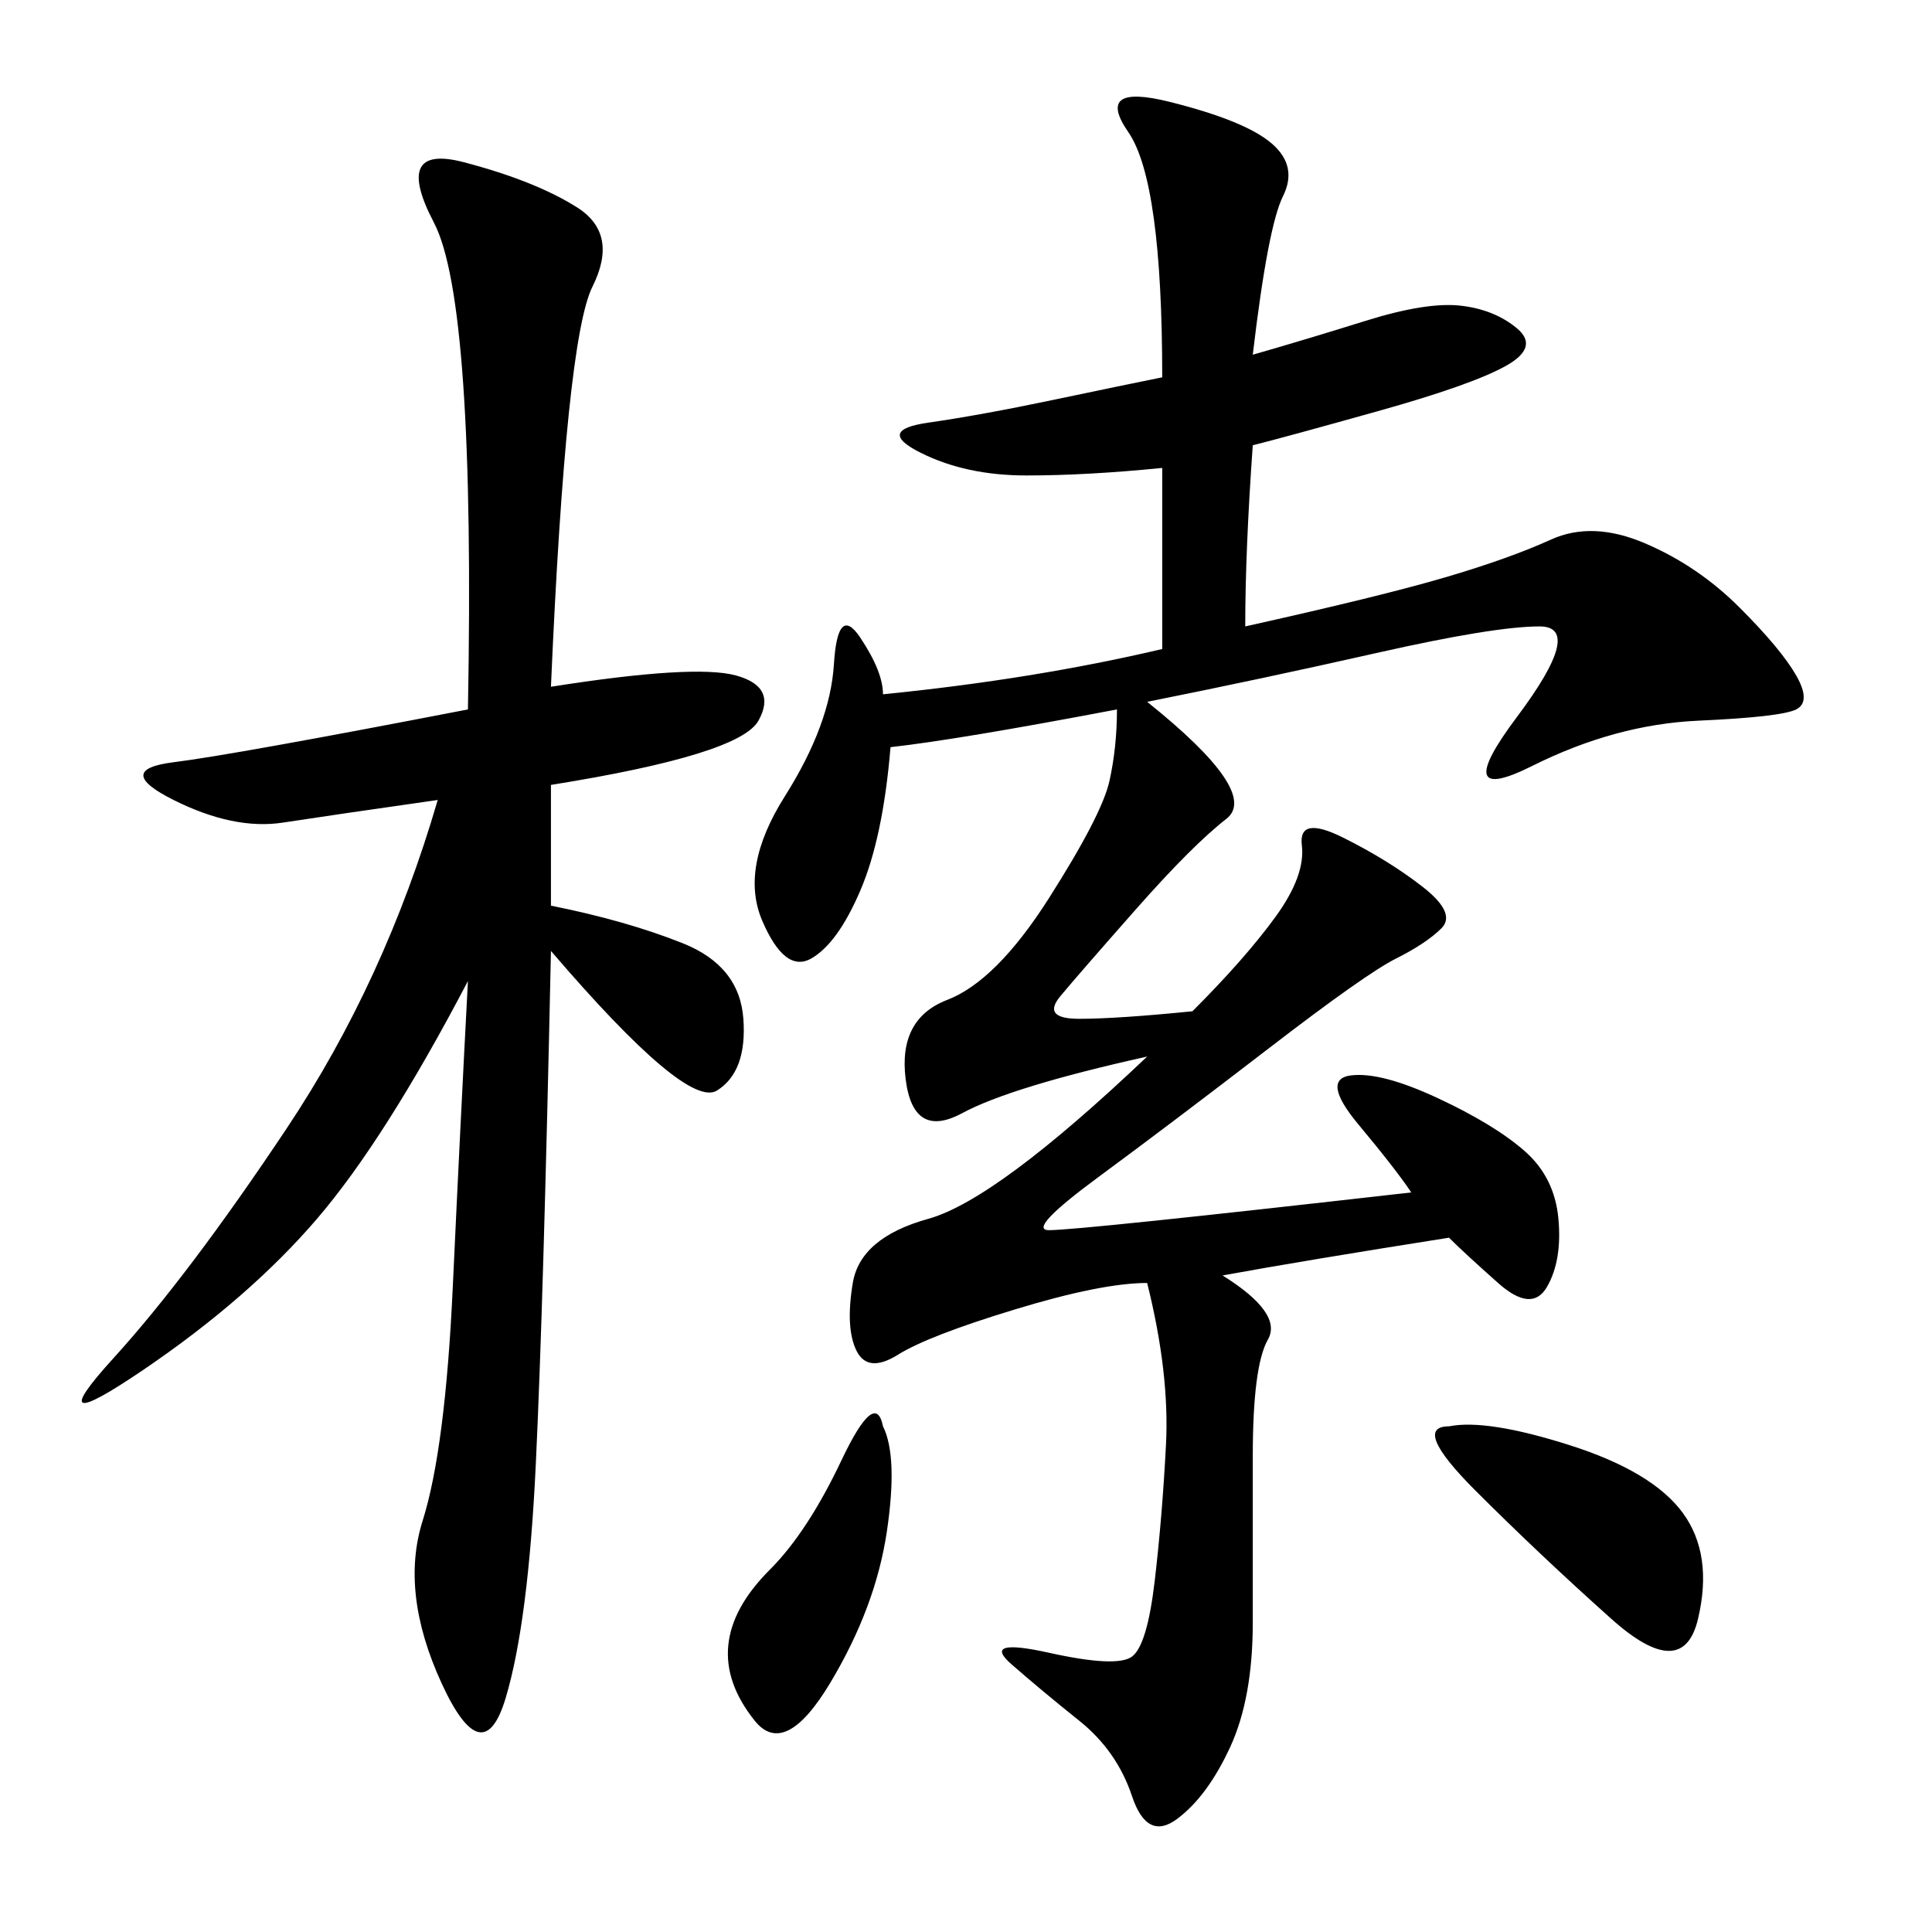 <svg xmlns="http://www.w3.org/2000/svg" xmlns:xlink="http://www.w3.org/1999/xlink" width="300" height="300"><path d="M194.53 55.08Q202.73 52.73 212.11 49.80Q221.48 46.88 226.76 47.46Q232.03 48.05 235.55 50.98Q239.06 53.91 233.79 56.84Q228.52 59.77 213.87 63.87Q199.22 67.97 194.53 69.14L194.53 69.14Q193.36 85.55 193.36 97.27L193.36 97.27Q214.45 92.58 224.41 89.65Q234.38 86.72 240.82 83.79Q247.27 80.86 255.47 84.38Q263.67 87.89 270.12 94.34Q276.56 100.78 278.91 104.88Q281.25 108.98 278.91 110.16Q276.56 111.33 263.67 111.91Q250.78 112.50 237.89 118.95Q225 125.39 235.55 111.33Q246.09 97.27 239.06 97.27L239.06 97.27Q232.03 97.27 213.87 101.37Q195.70 105.47 178.13 108.98L178.13 108.98Q195.70 123.05 190.43 127.15Q185.16 131.25 176.37 141.21Q167.58 151.17 164.65 154.69Q161.72 158.20 167.58 158.20L167.58 158.20Q173.44 158.20 185.16 157.03L185.16 157.03Q193.36 148.83 198.05 142.38Q202.73 135.94 202.15 131.25Q201.56 126.56 208.59 130.08Q215.63 133.59 220.90 137.70Q226.17 141.80 223.83 144.14Q221.48 146.48 216.80 148.83Q212.11 151.17 196.88 162.89Q181.64 174.61 170.51 182.81Q159.38 191.02 162.89 191.02L162.89 191.02Q167.58 191.02 219.14 185.16L219.14 185.16Q216.80 181.64 210.94 174.61Q205.08 167.58 209.77 166.99Q214.45 166.41 223.24 170.51Q232.03 174.61 236.72 178.71Q241.41 182.81 241.99 189.26Q242.58 195.70 240.23 199.80Q237.89 203.91 232.62 199.22Q227.34 194.53 225 192.19L225 192.19Q202.73 195.70 189.84 198.05L189.84 198.05Q199.22 203.91 196.88 208.01Q194.53 212.11 194.53 226.17L194.53 226.17L194.53 251.95Q194.53 263.67 191.02 271.29Q187.50 278.91 182.81 282.42Q178.13 285.94 175.78 278.91Q173.44 271.88 167.58 267.19Q161.72 262.50 157.03 258.40Q152.34 254.30 162.89 256.64Q173.44 258.98 175.78 257.23Q178.13 255.47 179.30 245.51Q180.47 235.55 181.05 224.41Q181.64 213.28 178.13 199.22L178.13 199.22Q171.09 199.22 157.62 203.32Q144.14 207.42 139.45 210.35Q134.77 213.28 133.01 209.77Q131.25 206.25 132.42 199.22Q133.59 192.19 144.14 189.26Q154.69 186.33 178.13 164.06L178.13 164.06Q157.03 168.75 149.41 172.85Q141.80 176.95 140.63 167.58Q139.45 158.20 147.07 155.27Q154.69 152.34 162.89 139.45Q171.09 126.56 172.27 121.29Q173.44 116.02 173.44 110.16L173.44 110.16Q148.83 114.84 138.28 116.02L138.28 116.02Q137.11 130.08 133.59 138.28Q130.08 146.48 125.98 148.83Q121.88 151.17 118.36 142.97Q114.84 134.77 121.88 123.63Q128.91 112.50 129.49 103.13Q130.08 93.75 133.59 99.02Q137.11 104.30 137.11 107.81L137.11 107.81Q160.55 105.47 180.47 100.78L180.47 100.78L180.47 72.66Q168.75 73.83 159.38 73.83L159.38 73.83Q150 73.83 142.97 70.31Q135.94 66.80 144.14 65.63Q152.34 64.45 163.48 62.11Q174.61 59.77 180.47 58.59L180.47 58.59Q180.47 28.13 175.20 20.51Q169.92 12.89 181.64 15.82Q193.36 18.75 197.46 22.27Q201.56 25.78 199.22 30.47Q196.88 35.16 194.53 55.08L194.53 55.08ZM85.55 106.64Q107.81 103.13 114.26 104.88Q120.70 106.64 117.77 111.91Q114.84 117.19 85.55 121.88L85.55 121.88L85.55 140.63Q97.27 142.97 106.05 146.48Q114.84 150 115.43 158.20Q116.02 166.41 111.33 169.34Q106.64 172.27 85.55 147.66L85.55 147.66Q84.38 202.73 83.20 227.34Q82.03 251.95 78.52 263.67Q75 275.39 68.55 261.33Q62.11 247.27 65.63 236.13Q69.14 225 70.31 199.80Q71.48 174.61 72.66 152.34L72.66 152.34Q59.77 176.95 49.22 189.26Q38.67 201.56 22.27 212.70Q5.86 223.83 17.58 210.94Q29.30 198.05 44.53 175.20Q59.77 152.34 67.97 124.22L67.97 124.22Q51.56 126.56 43.95 127.73Q36.33 128.91 26.95 124.22Q17.58 119.53 26.95 118.36Q36.33 117.19 72.66 110.16L72.66 110.16Q73.83 46.88 67.38 34.57Q60.94 22.27 72.07 25.20Q83.20 28.13 89.65 32.23Q96.09 36.33 91.99 44.53Q87.89 52.73 85.55 106.64L85.55 106.64ZM225 221.48Q230.86 220.31 243.75 224.41Q256.64 228.52 261.33 234.96Q266.02 241.41 263.67 251.37Q261.33 261.33 250.20 251.37Q239.06 241.41 229.10 231.45Q219.14 221.48 225 221.48L225 221.48ZM137.11 221.48Q139.45 226.17 137.70 237.89Q135.94 249.61 128.91 261.33Q121.88 273.05 117.19 267.19Q112.50 261.33 113.09 255.47Q113.67 249.61 119.53 243.75Q125.39 237.89 130.66 226.76Q135.94 215.63 137.11 221.48L137.11 221.48Z"/></svg>